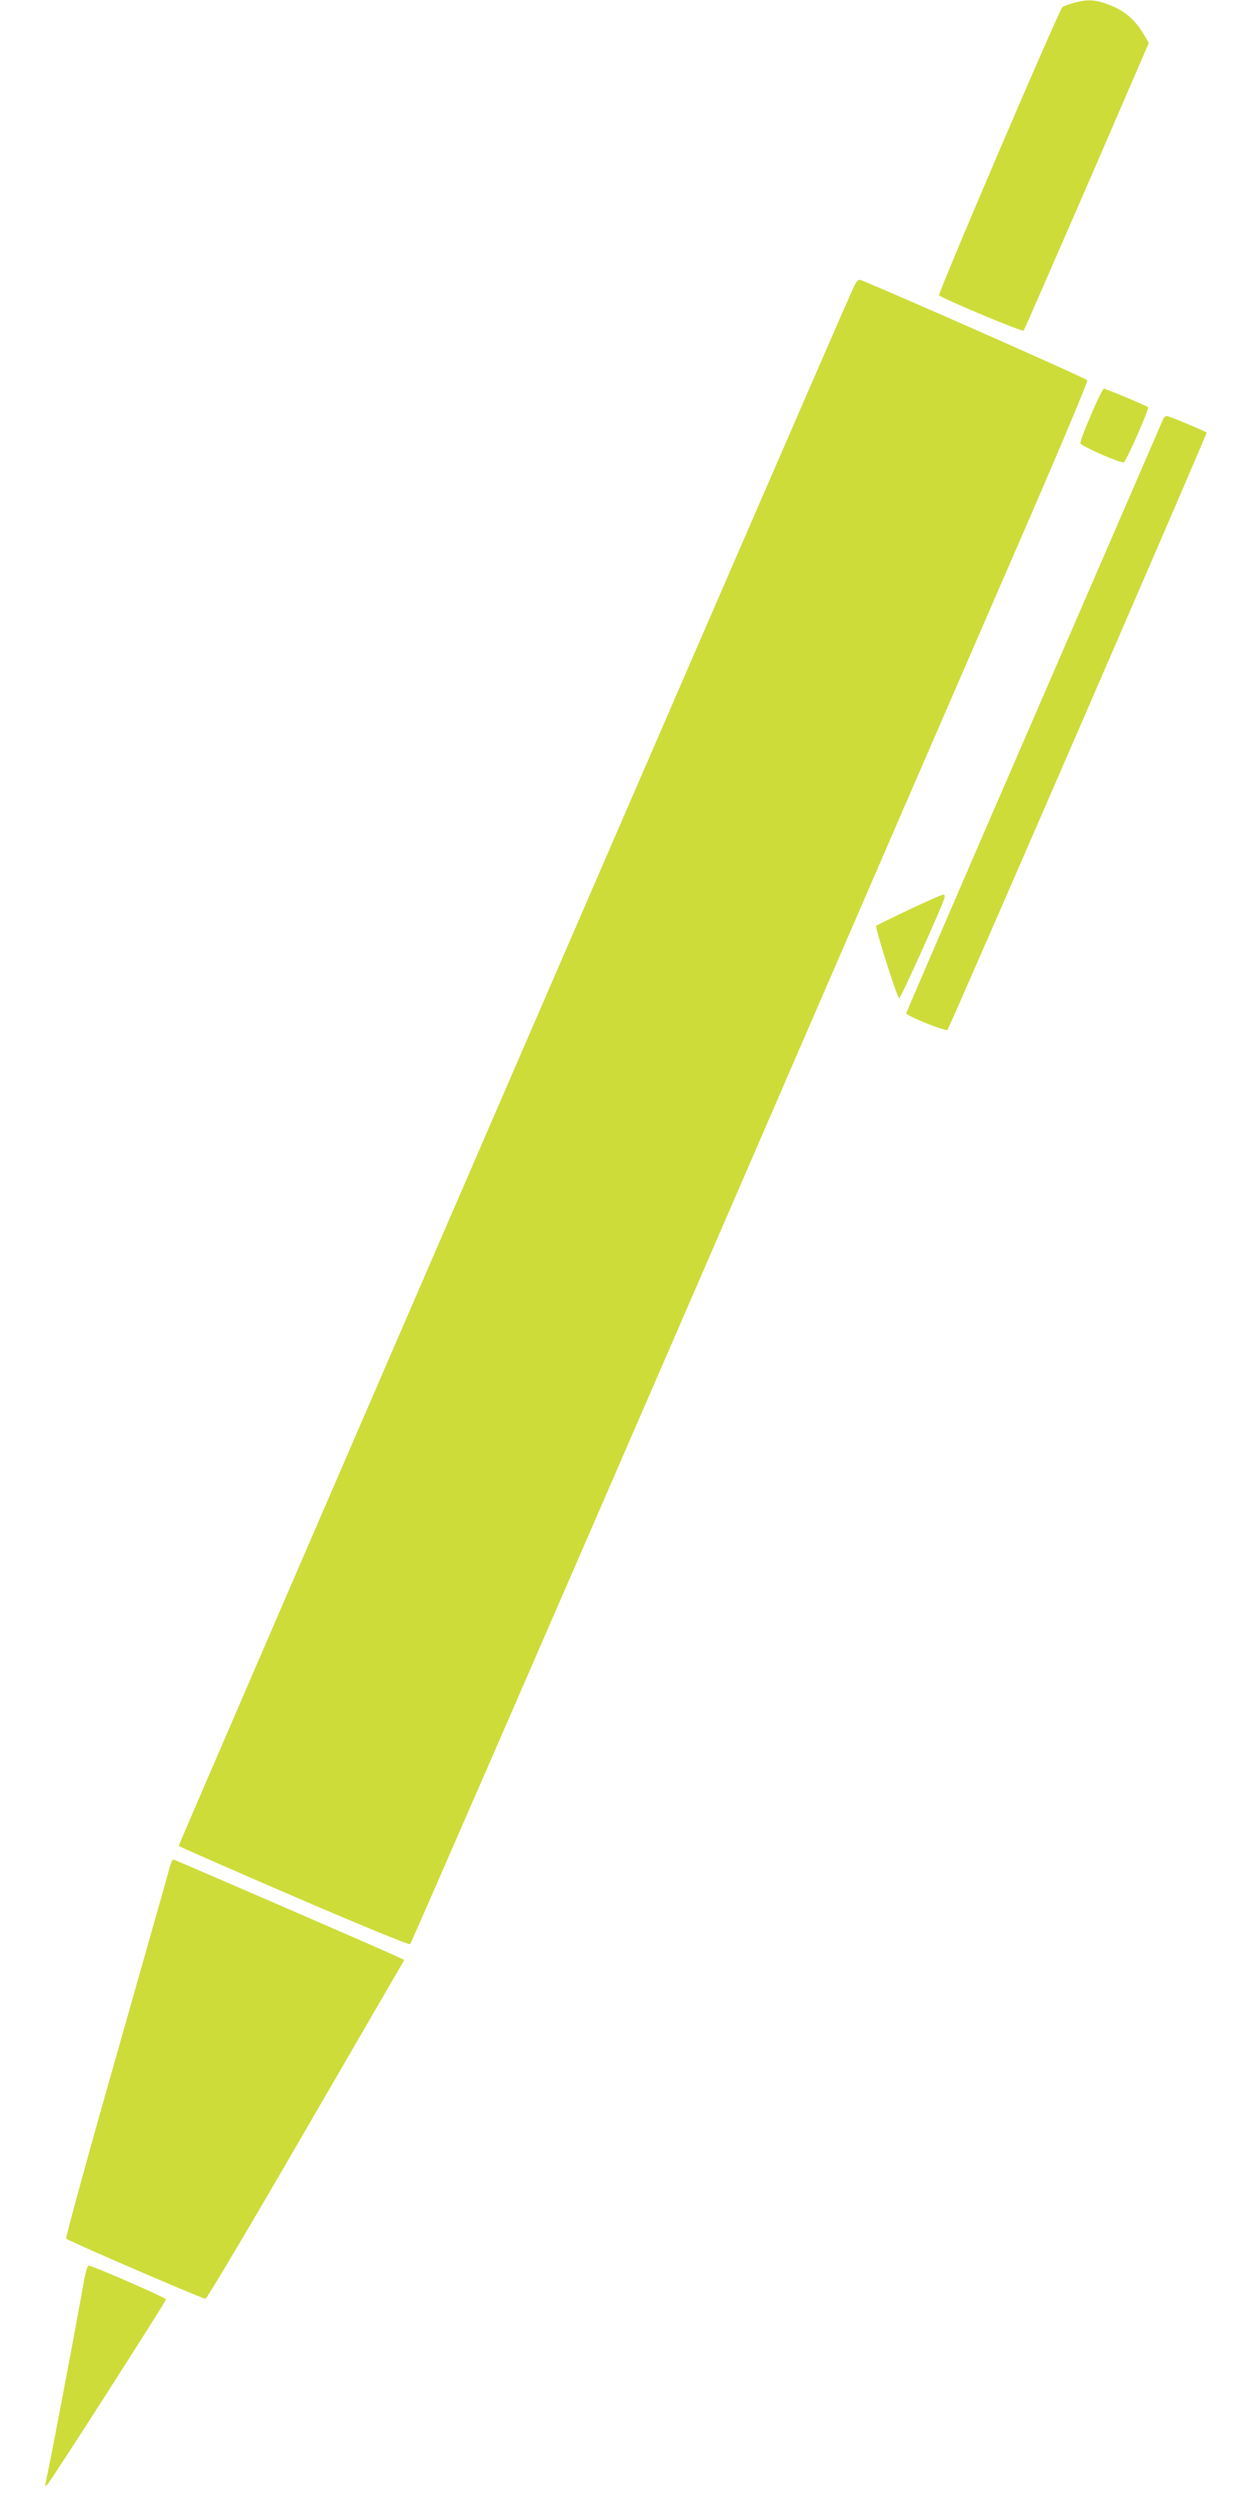 <?xml version="1.0" standalone="no"?>
<!DOCTYPE svg PUBLIC "-//W3C//DTD SVG 20010904//EN"
 "http://www.w3.org/TR/2001/REC-SVG-20010904/DTD/svg10.dtd">
<svg version="1.0" xmlns="http://www.w3.org/2000/svg"
 width="640pt" height="1280pt" viewBox="0 0 640 1280"
 preserveAspectRatio="xMidYMid meet">
<g transform="translate(0,1280) scale(0.1,-0.1)"
fill="#cddc39" stroke="none">
<path d="M5496 12785 c-27 -8 -52 -17 -57 -22 -19 -19 -639 -1467 -631 -1475
17 -17 426 -188 433 -181 4 5 149 338 324 740 l317 733 -27 46 c-42 71 -98
120 -173 148 -74 29 -113 31 -186 11z"/>
<path d="M4365 11317 c-96 -209 -3453 -7963 -3450 -7968 2 -3 268 -120 590
-259 365 -157 590 -249 595 -244 6 6 654 1495 1441 3309 786 1815 1565 3612
1731 3993 165 381 298 698 295 705 -3 9 -1038 466 -1160 513 -14 5 -22 -5 -42
-49z"/>
<path d="M5586 10676 c-32 -74 -57 -139 -54 -146 5 -15 206 -103 222 -97 12 5
132 275 124 282 -6 7 -216 95 -226 95 -5 0 -35 -60 -66 -134z"/>
<path d="M5957 10658 c-3 -7 -300 -694 -661 -1526 -361 -832 -656 -1516 -656
-1520 0 -13 202 -94 211 -85 11 11 1331 3054 1327 3058 -8 8 -193 85 -204 85
-6 0 -14 -6 -17 -12z"/>
<path d="M4653 8142 c-89 -43 -164 -79 -167 -82 -7 -8 108 -371 118 -371 8 0
214 456 231 512 4 12 2 19 -7 18 -7 0 -86 -35 -175 -77z"/>
<path d="M870 3243 c-5 -21 -129 -456 -274 -968 -146 -511 -261 -933 -257
-937 11 -12 698 -308 713 -308 7 0 239 391 515 868 l503 867 -58 27 c-78 36
-1120 488 -1126 488 -3 0 -10 -17 -16 -37z"/>
<path d="M431 1128 c-43 -244 -166 -896 -197 -1038 -5 -22 -4 -23 9 -10 20 20
607 937 607 947 0 9 -377 173 -396 173 -6 0 -16 -33 -23 -72z"/>
</g>
</svg>
